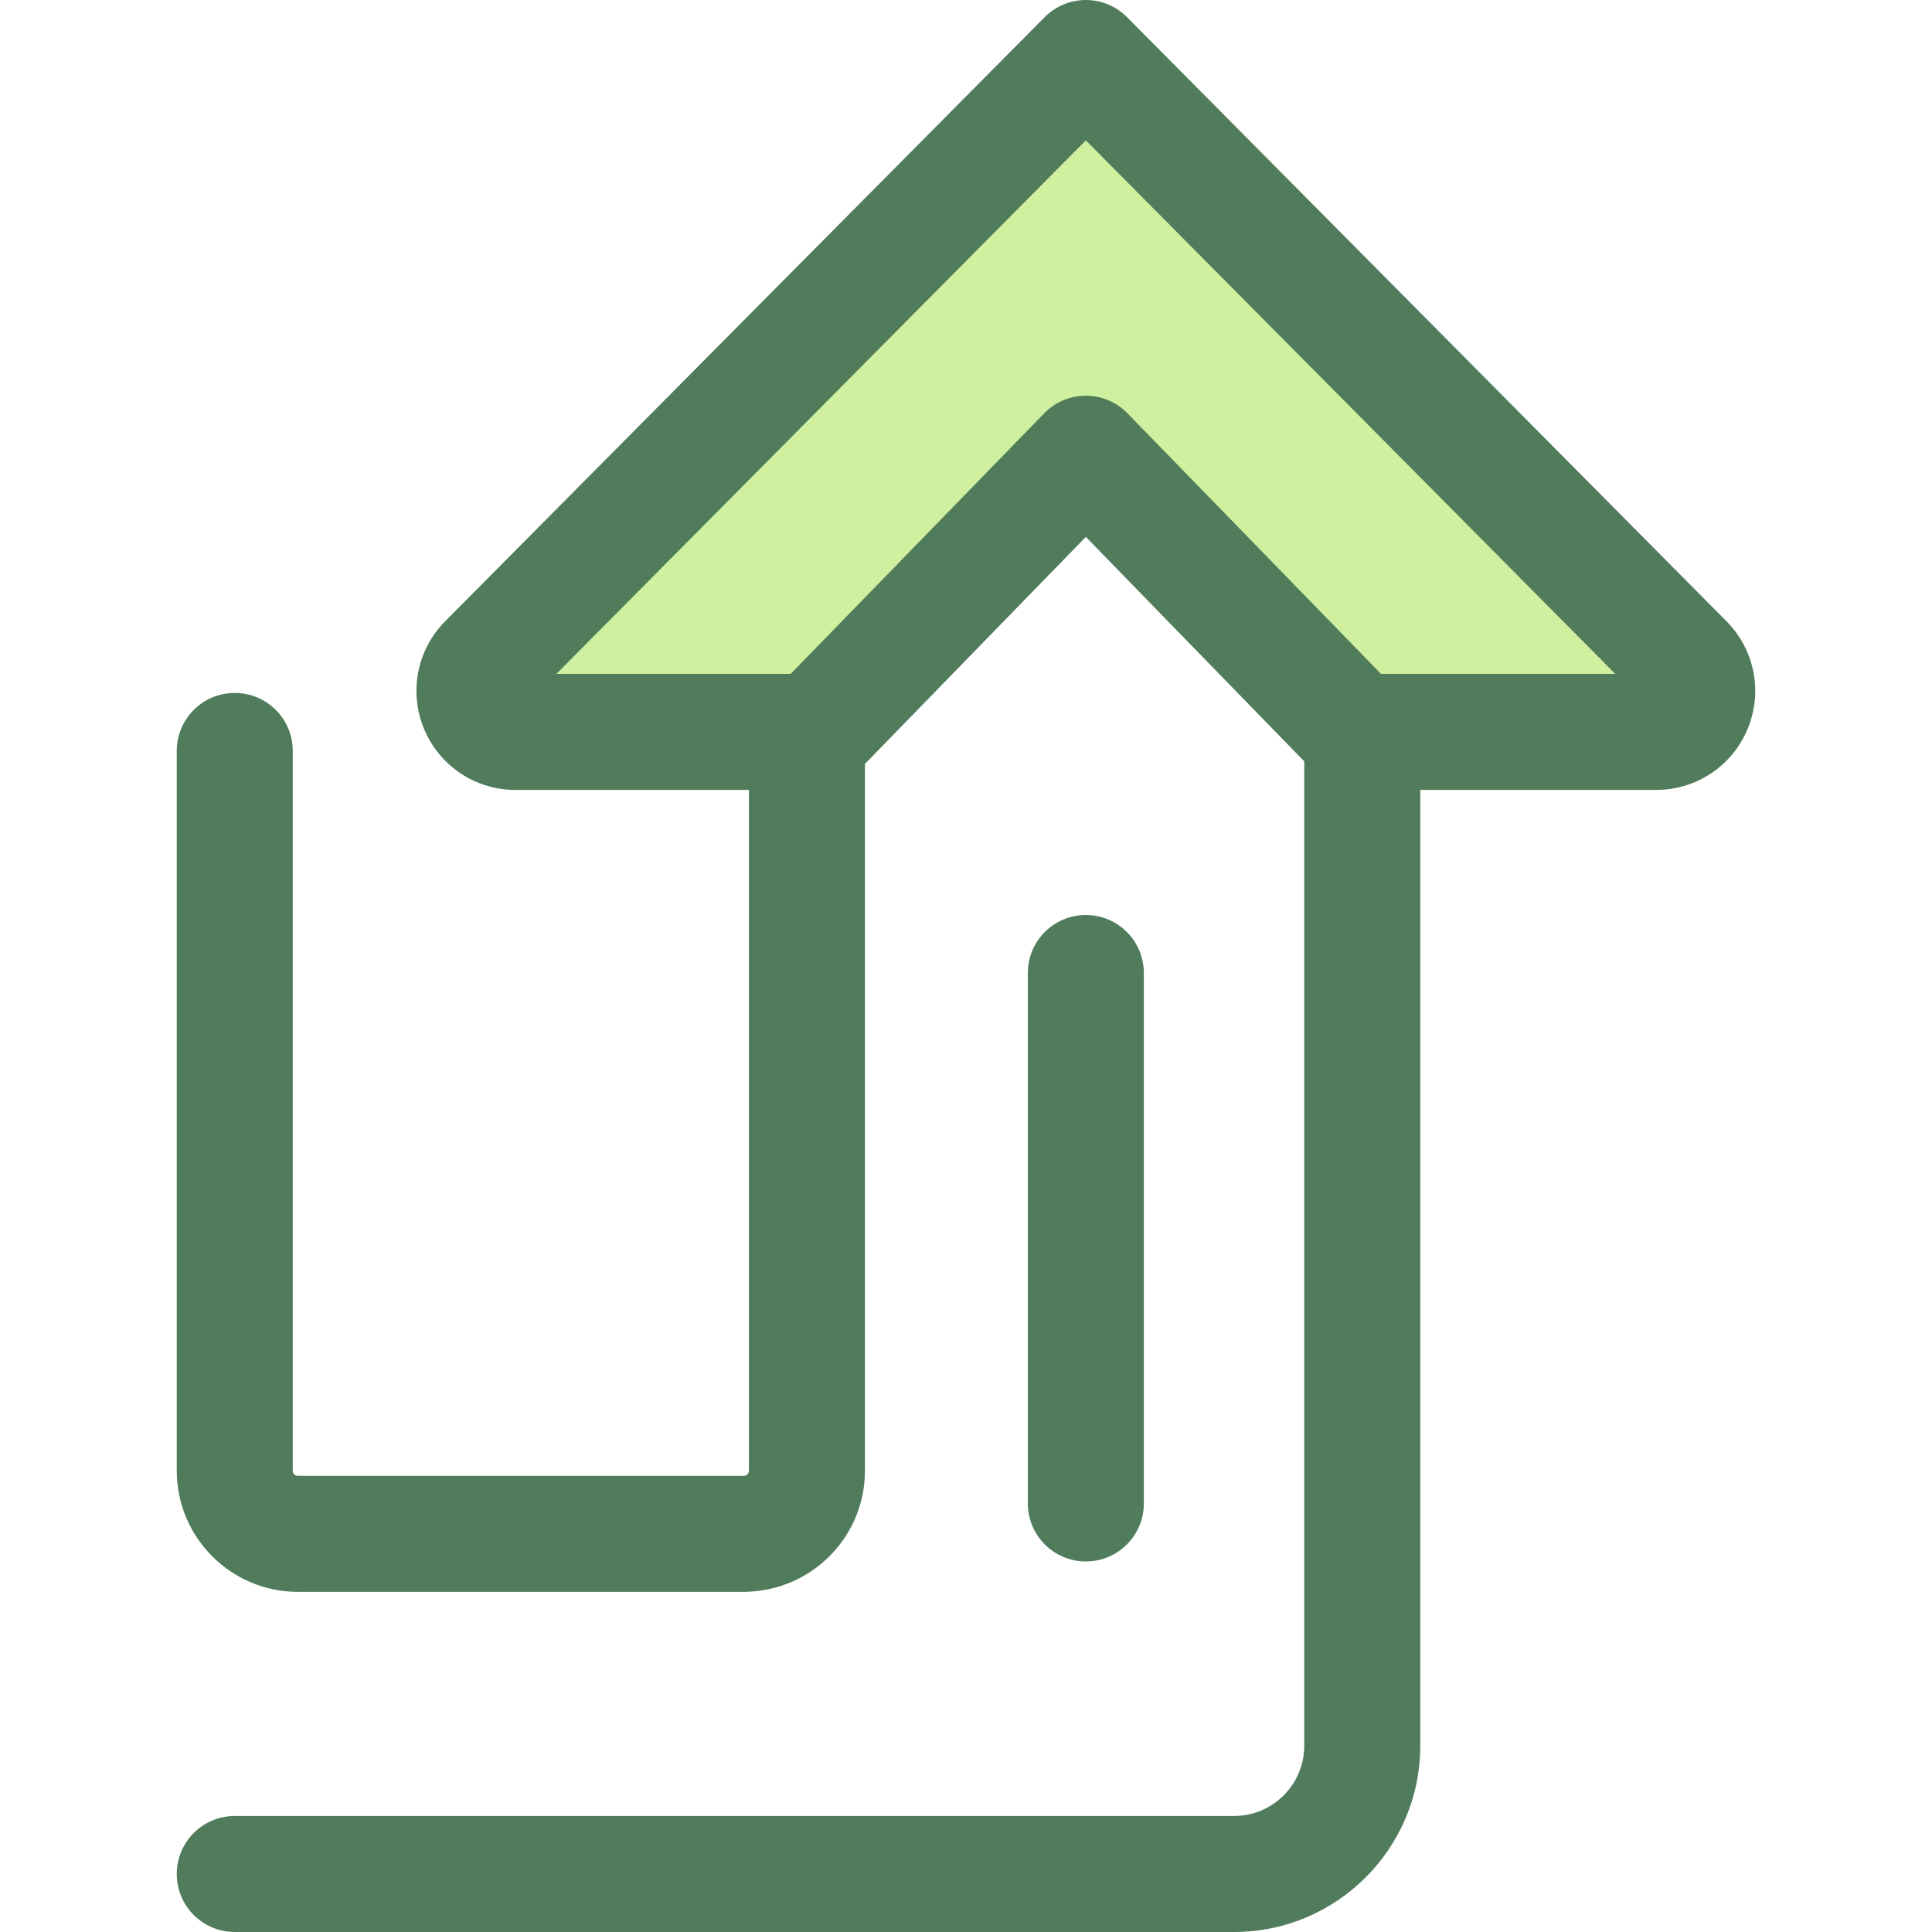 <?xml version="1.0" encoding="iso-8859-1"?>
<!-- Uploaded to: SVG Repo, www.svgrepo.com, Generator: SVG Repo Mixer Tools -->
<svg height="800px" width="800px" version="1.1" id="Layer_1" xmlns="http://www.w3.org/2000/svg" xmlns:xlink="http://www.w3.org/1999/xlink" 
	 viewBox="0 0 511.998 511.998" xml:space="preserve">
<path style="fill:#CFF09E;" d="M287.758,120.24l71.734,73.721h79.425c9.651,0,14.504-11.651,7.705-18.503L287.758,15.373
	L128.894,175.46c-6.798,6.85-1.946,18.503,7.705,18.503h79.425L287.758,120.24z"/>
<g>
	<path style="fill:#507C5C;" d="M457.533,164.631L298.669,4.544C295.784,1.636,291.855,0,287.758,0s-8.026,1.636-10.912,4.544
		L117.983,164.631c-7.484,7.542-9.68,18.752-5.596,28.56c4.085,9.808,13.588,16.145,24.213,16.145h61.872v180.43
		c0,0.744-0.606,1.35-1.35,1.35H95.641H78.94c-0.746,0-1.351-0.606-1.351-1.35V199.005c0-8.491-6.883-15.373-15.373-15.373
		s-15.373,6.883-15.373,15.373v190.759c0,17.697,14.398,32.096,32.097,32.096h16.701h101.482h0.438c0.607,0,1.204-0.045,1.792-0.112
		c16.657-1.153,29.867-15.038,29.867-31.984V202.446l58.539-60.162l57.879,59.483v260.882c0,10.258-8.346,18.604-18.604,18.604
		H62.215c-8.491,0-15.373,6.882-15.373,15.373s6.883,15.373,15.373,15.373h264.817c27.212,0,49.35-22.139,49.35-49.35V209.334
		h62.533c10.624,0,20.128-6.337,24.213-16.145C467.213,183.383,465.016,172.173,457.533,164.631z M365.982,178.588l-67.206-69.069
		c-2.893-2.975-6.867-4.652-11.018-4.652s-8.125,1.677-11.018,4.652l-67.206,69.069h-62.087L287.758,37.197l140.31,141.392H365.982z
		"/>
	<path style="fill:#507C5C;" d="M287.758,413.8c-8.491,0-15.373-6.882-15.373-15.373V257.859c0-8.491,6.883-15.373,15.373-15.373
		s15.373,6.883,15.373,15.373v140.568C303.131,406.918,296.248,413.8,287.758,413.8z"/>
</g>
</svg>